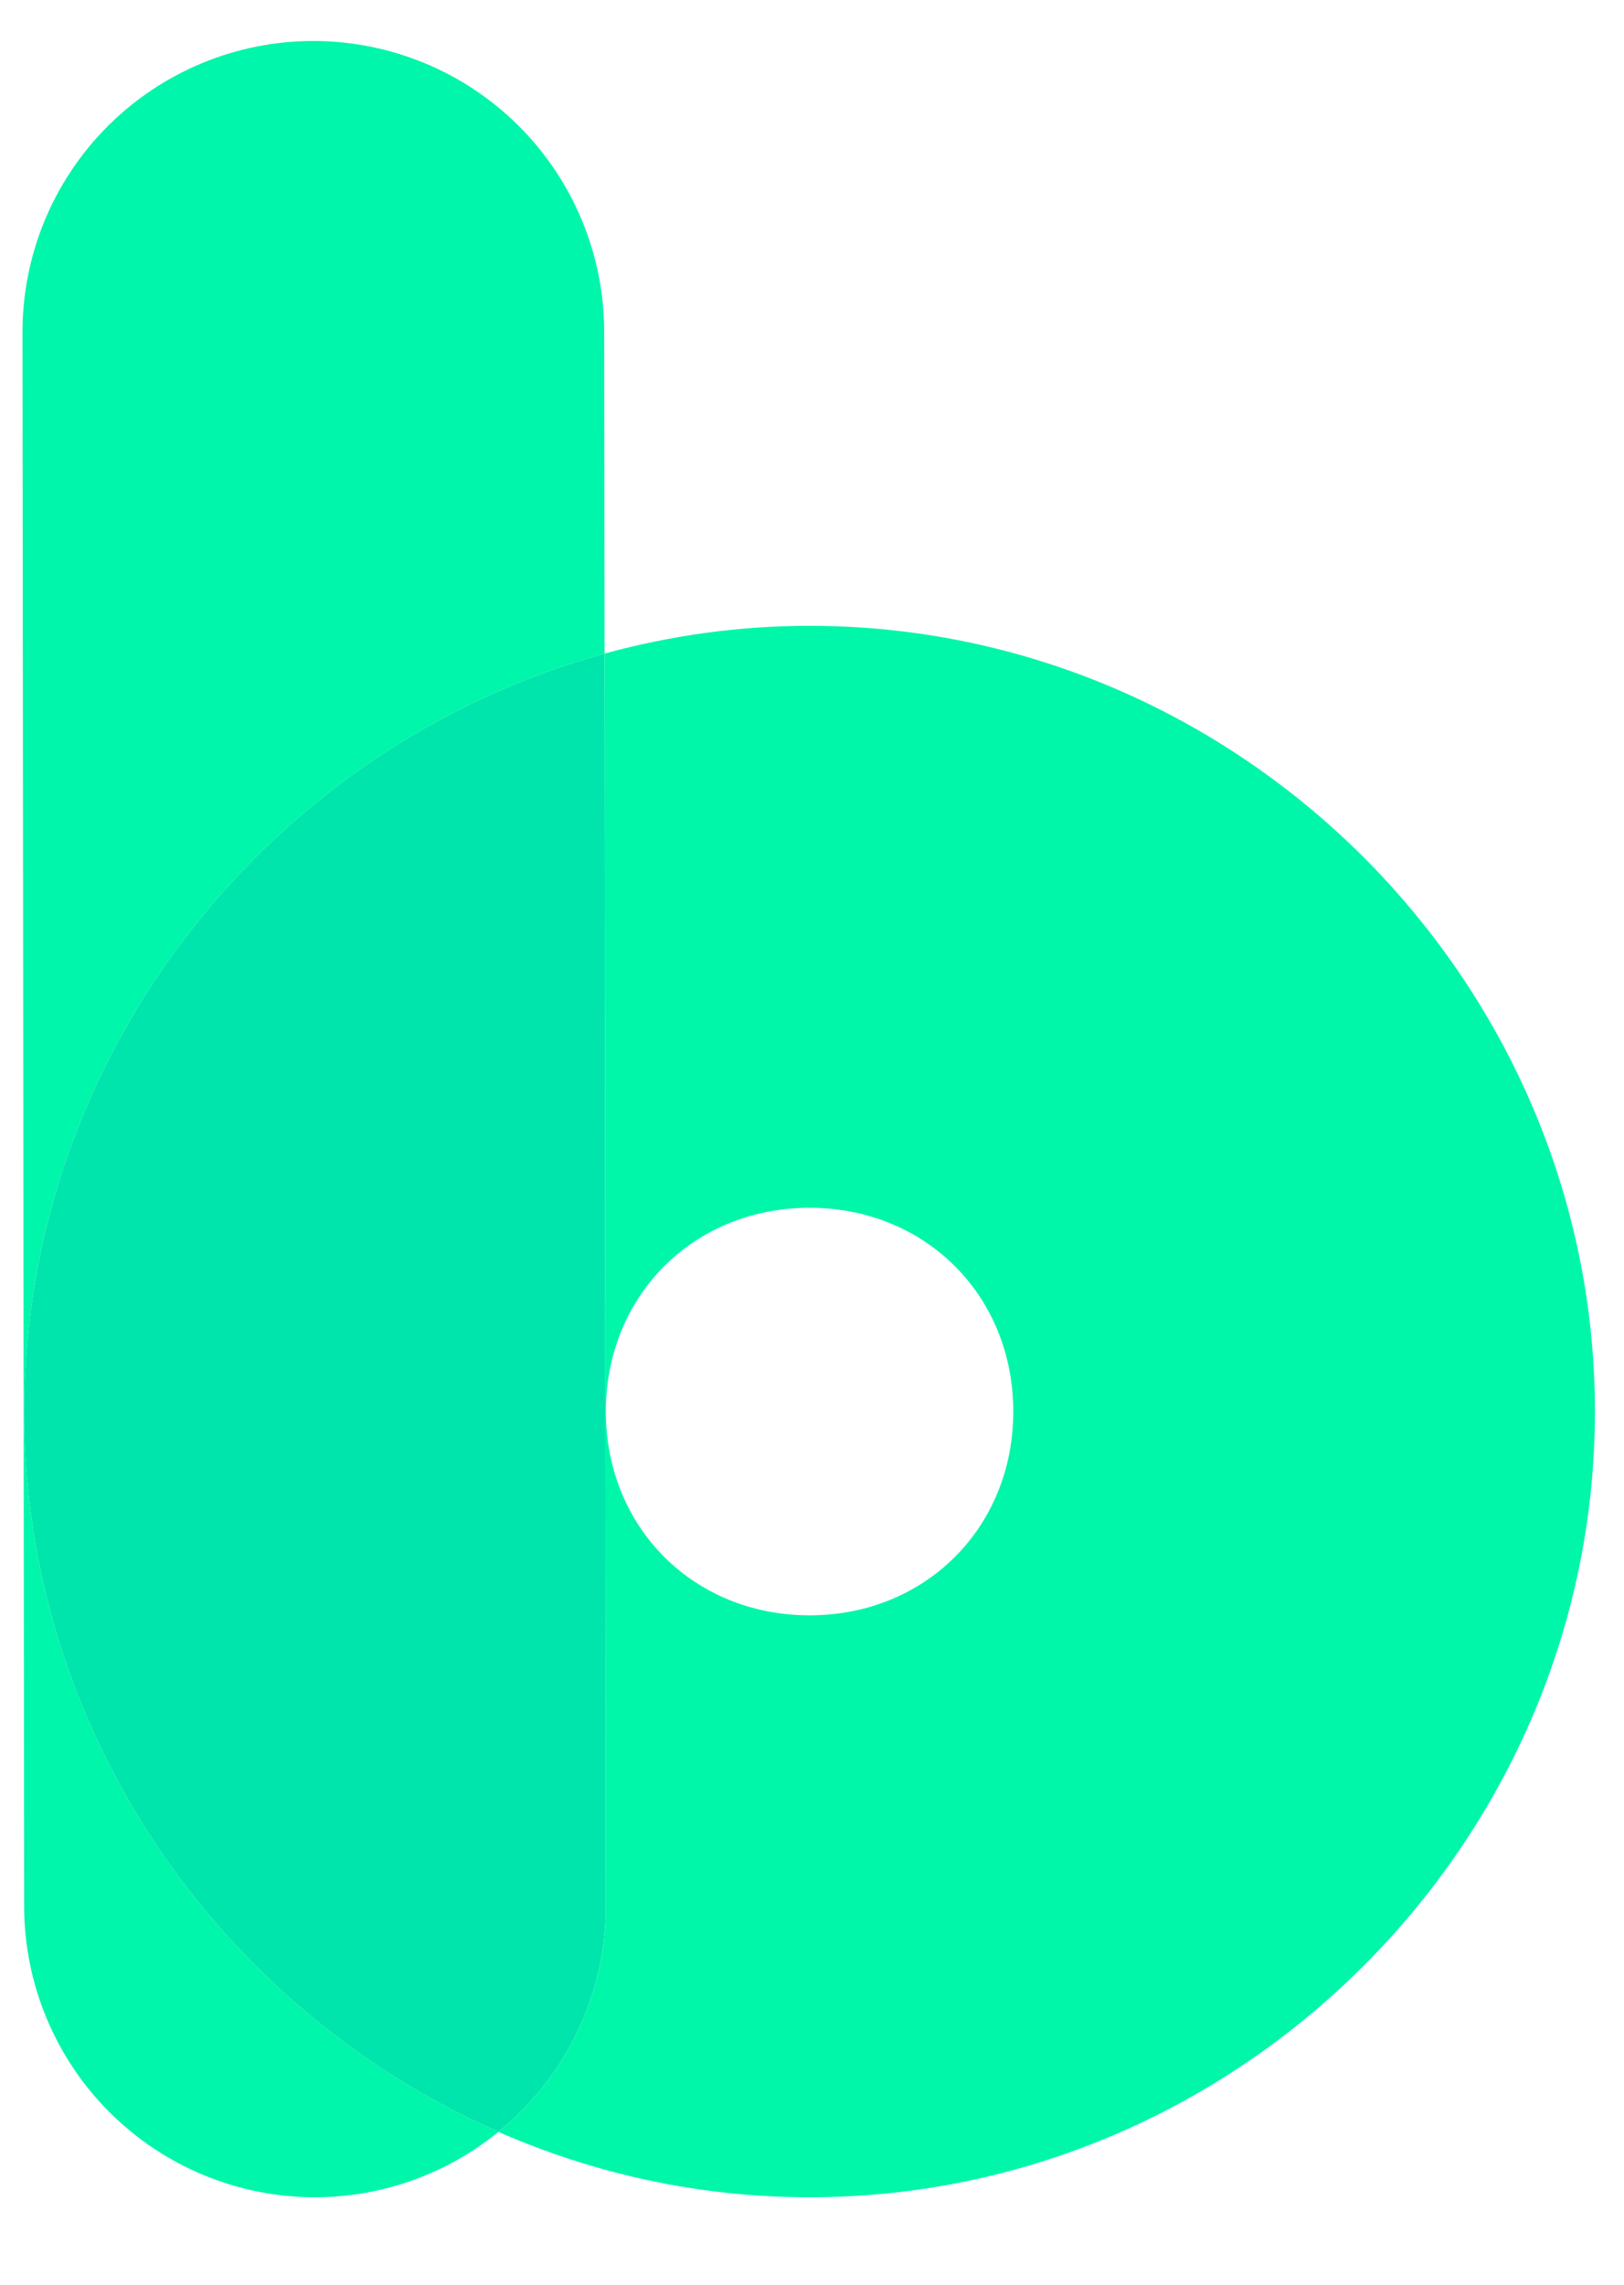 <svg width="32" height="45" viewBox="0 0 32 45" fill="none" xmlns="http://www.w3.org/2000/svg">
<g clip-path="url(#clip0_2_34)">
<path d="M6.168 0.807C5.415 0.808 4.67 0.957 3.975 1.246C3.28 1.535 2.649 1.958 2.117 2.491C1.586 3.023 1.164 3.656 0.877 4.351C0.59 5.047 0.443 5.792 0.443 6.545L0.476 37.551C0.477 38.304 0.626 39.049 0.915 39.744C1.204 40.439 1.626 41.071 2.159 41.602C2.692 42.134 3.324 42.556 4.02 42.843C4.716 43.13 5.461 43.278 6.214 43.277C7.528 43.274 8.802 42.819 9.821 41.989C4.349 39.592 0.476 34.108 0.476 27.801C0.476 20.718 5.361 14.672 11.912 12.873L11.905 6.532C11.904 5.779 11.755 5.034 11.466 4.339C11.177 3.644 10.755 3.013 10.222 2.481C9.689 1.95 9.057 1.528 8.361 1.241C7.665 0.954 6.92 0.807 6.167 0.807H6.168Z" fill="#00F6AA"/>
<path d="M11.912 12.873C5.361 14.672 0.476 20.718 0.476 27.801C0.476 34.108 4.349 39.592 9.821 41.989C10.483 41.452 11.016 40.773 11.383 40.003C11.749 39.234 11.939 38.392 11.938 37.539L11.912 12.873Z" fill="#00E5AC"/>
<path d="M11.912 12.873L11.938 37.539C11.939 38.392 11.749 39.234 11.383 40.003C11.016 40.773 10.483 41.452 9.821 41.989C11.706 42.815 13.78 43.277 15.952 43.277C24.431 43.277 31.427 36.28 31.427 27.801C31.427 19.322 24.431 12.326 15.952 12.326C14.556 12.326 13.203 12.519 11.912 12.873ZM15.952 23.788C18.236 23.788 19.966 25.517 19.966 27.801C19.966 30.086 18.236 31.815 15.952 31.815C13.668 31.815 11.938 30.086 11.938 27.801C11.938 25.517 13.668 23.788 15.952 23.788Z" fill="#00F7AA"/>
</g>
<defs>
<clipPath id="clip0_2_34">
<rect width="31.818" height="45" fill="white"/>
</clipPath>
</defs>
</svg>
